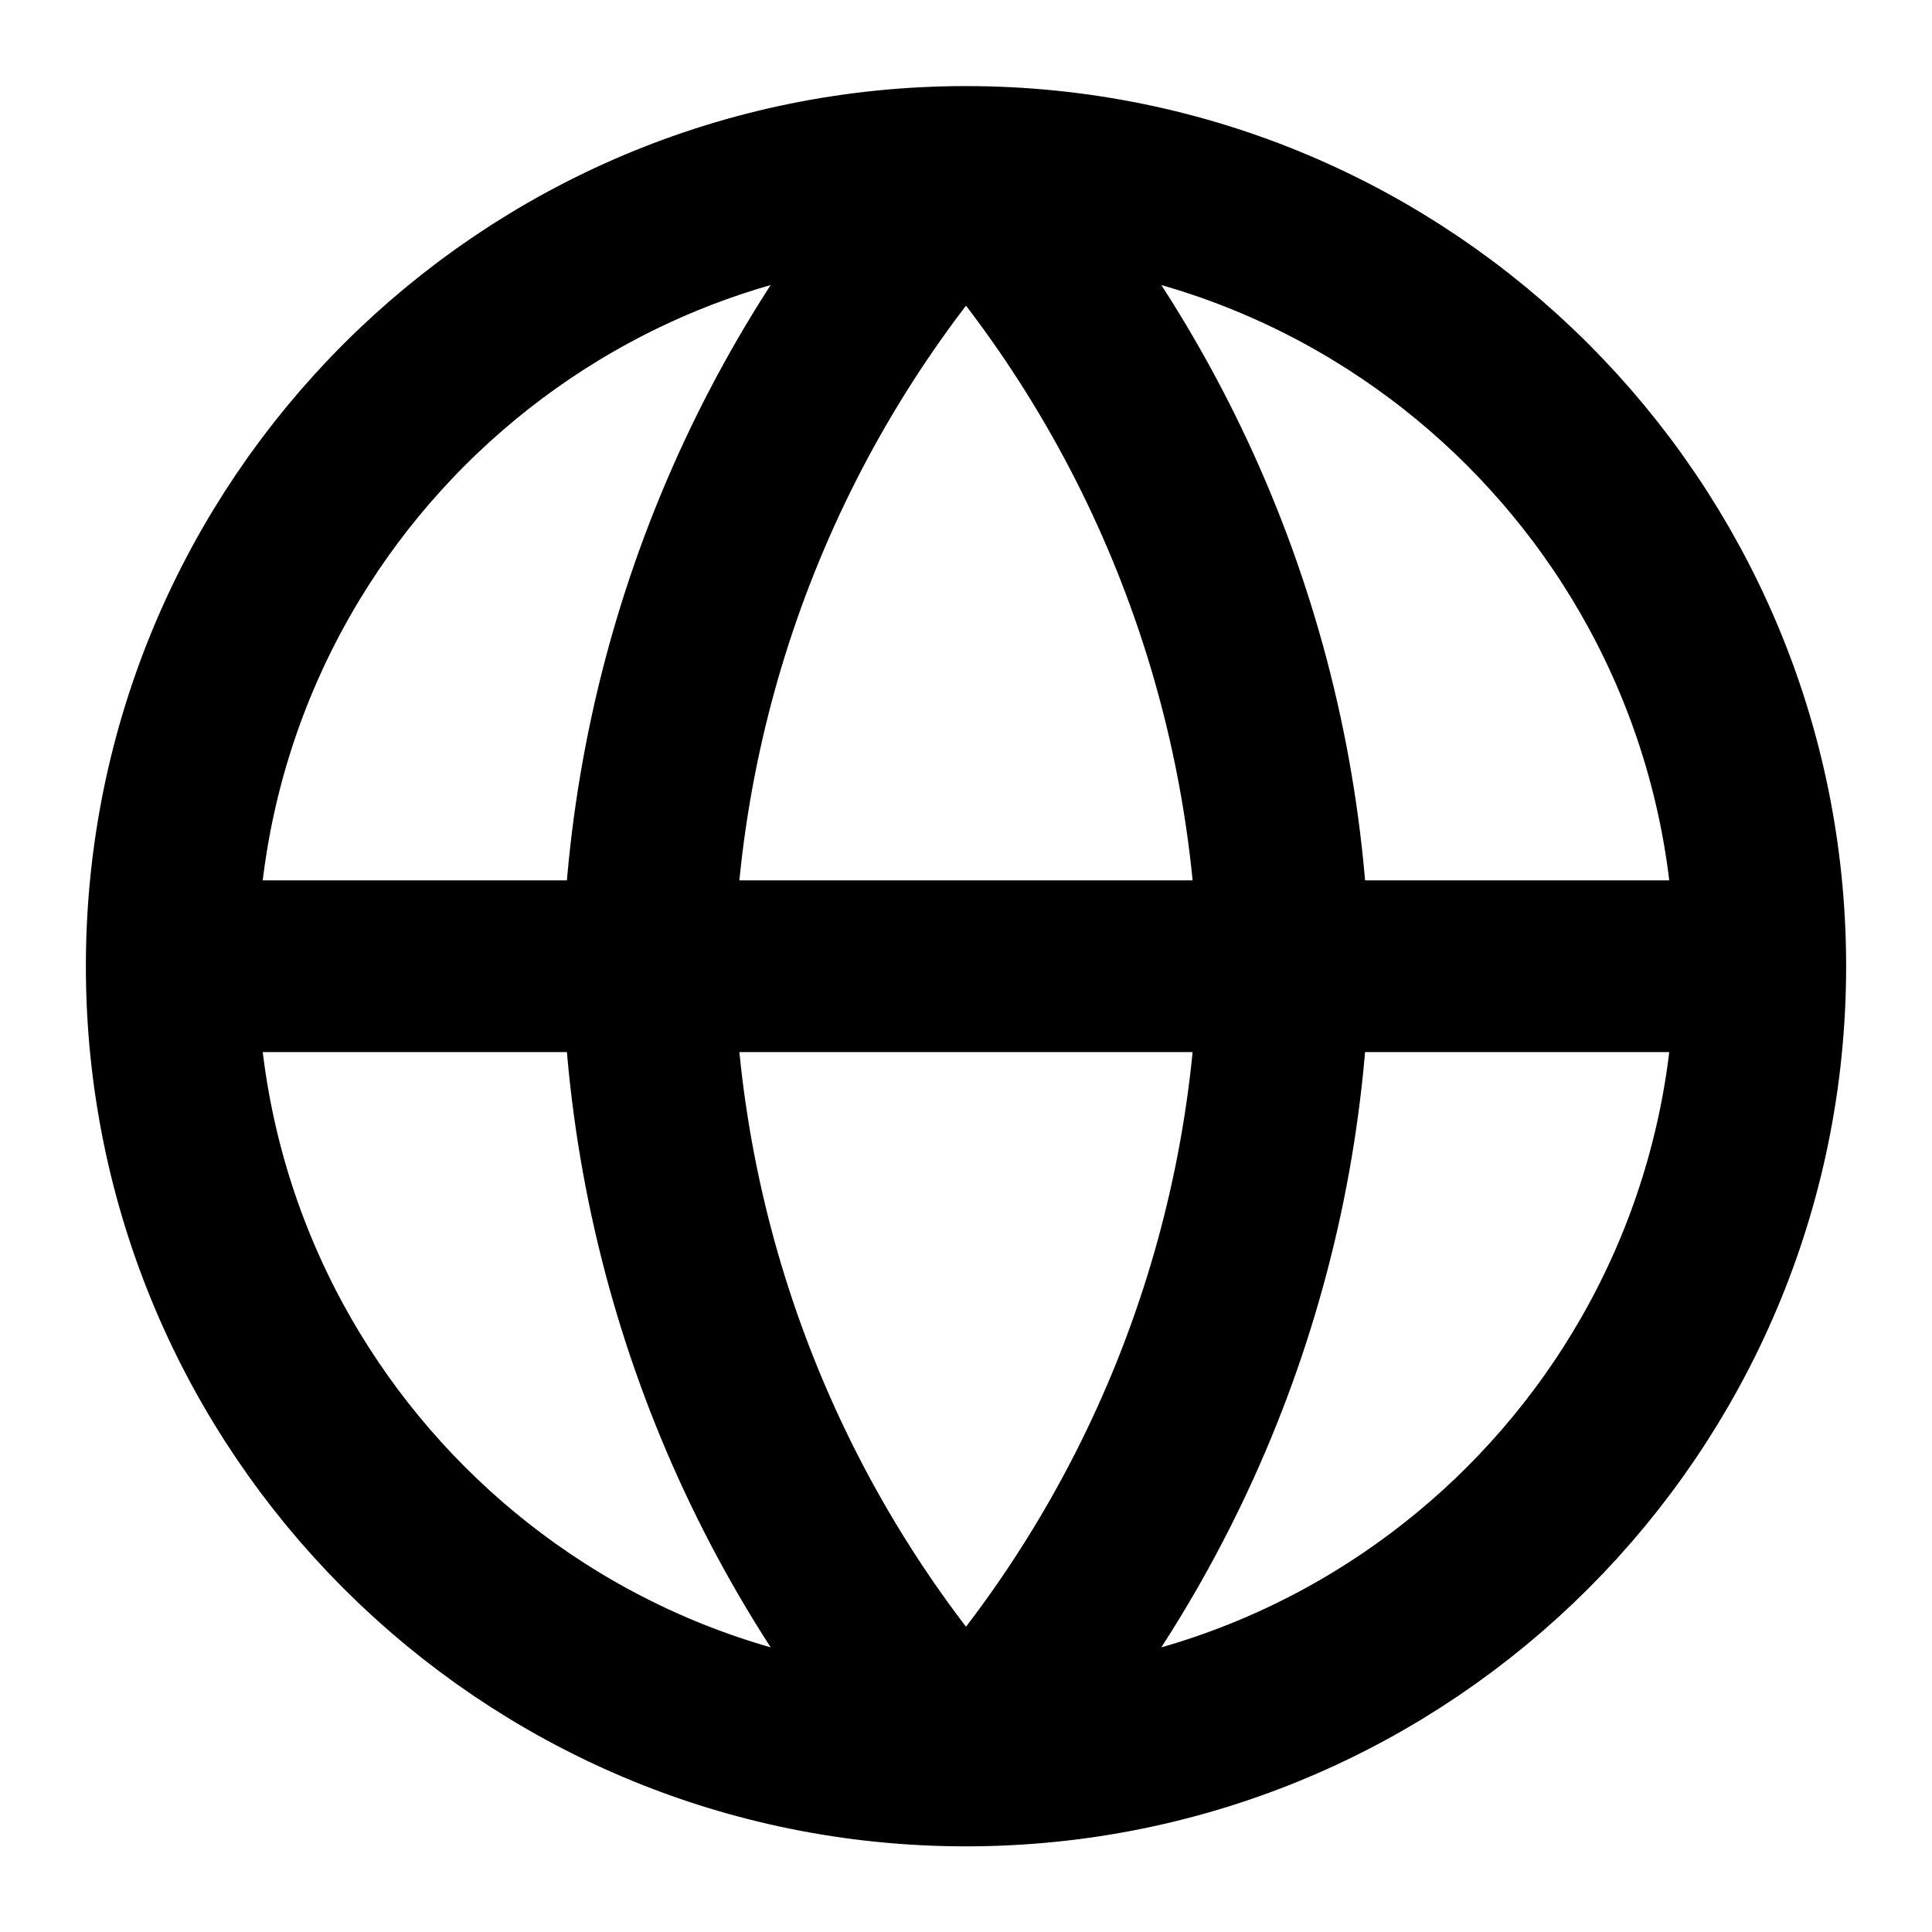<svg width="18" height="18" viewBox="0 0 18 18" fill="none" xmlns="http://www.w3.org/2000/svg">
    <path id="scLangSelectorIcon" d="M16.4 9.002C16.4 13.088 13.087 16.402 9 16.402M16.4 9.002C16.4 4.915 13.087 1.602 9 1.602M16.4 9.002H1.6M9 16.402C4.913 16.402 1.6 13.088 1.6 9.002M9 16.402C10.851 14.375 11.903 11.745 11.96 9.002C11.903 6.258 10.851 3.628 9 1.602M9 16.402C7.149 14.375 6.097 11.745 6.04 9.002C6.097 6.258 7.149 3.628 9 1.602M1.6 9.002C1.6 4.915 4.913 1.602 9 1.602" stroke="currentColor" stroke-width="1.6" stroke-linecap="round" stroke-linejoin="round"></path>
</svg>